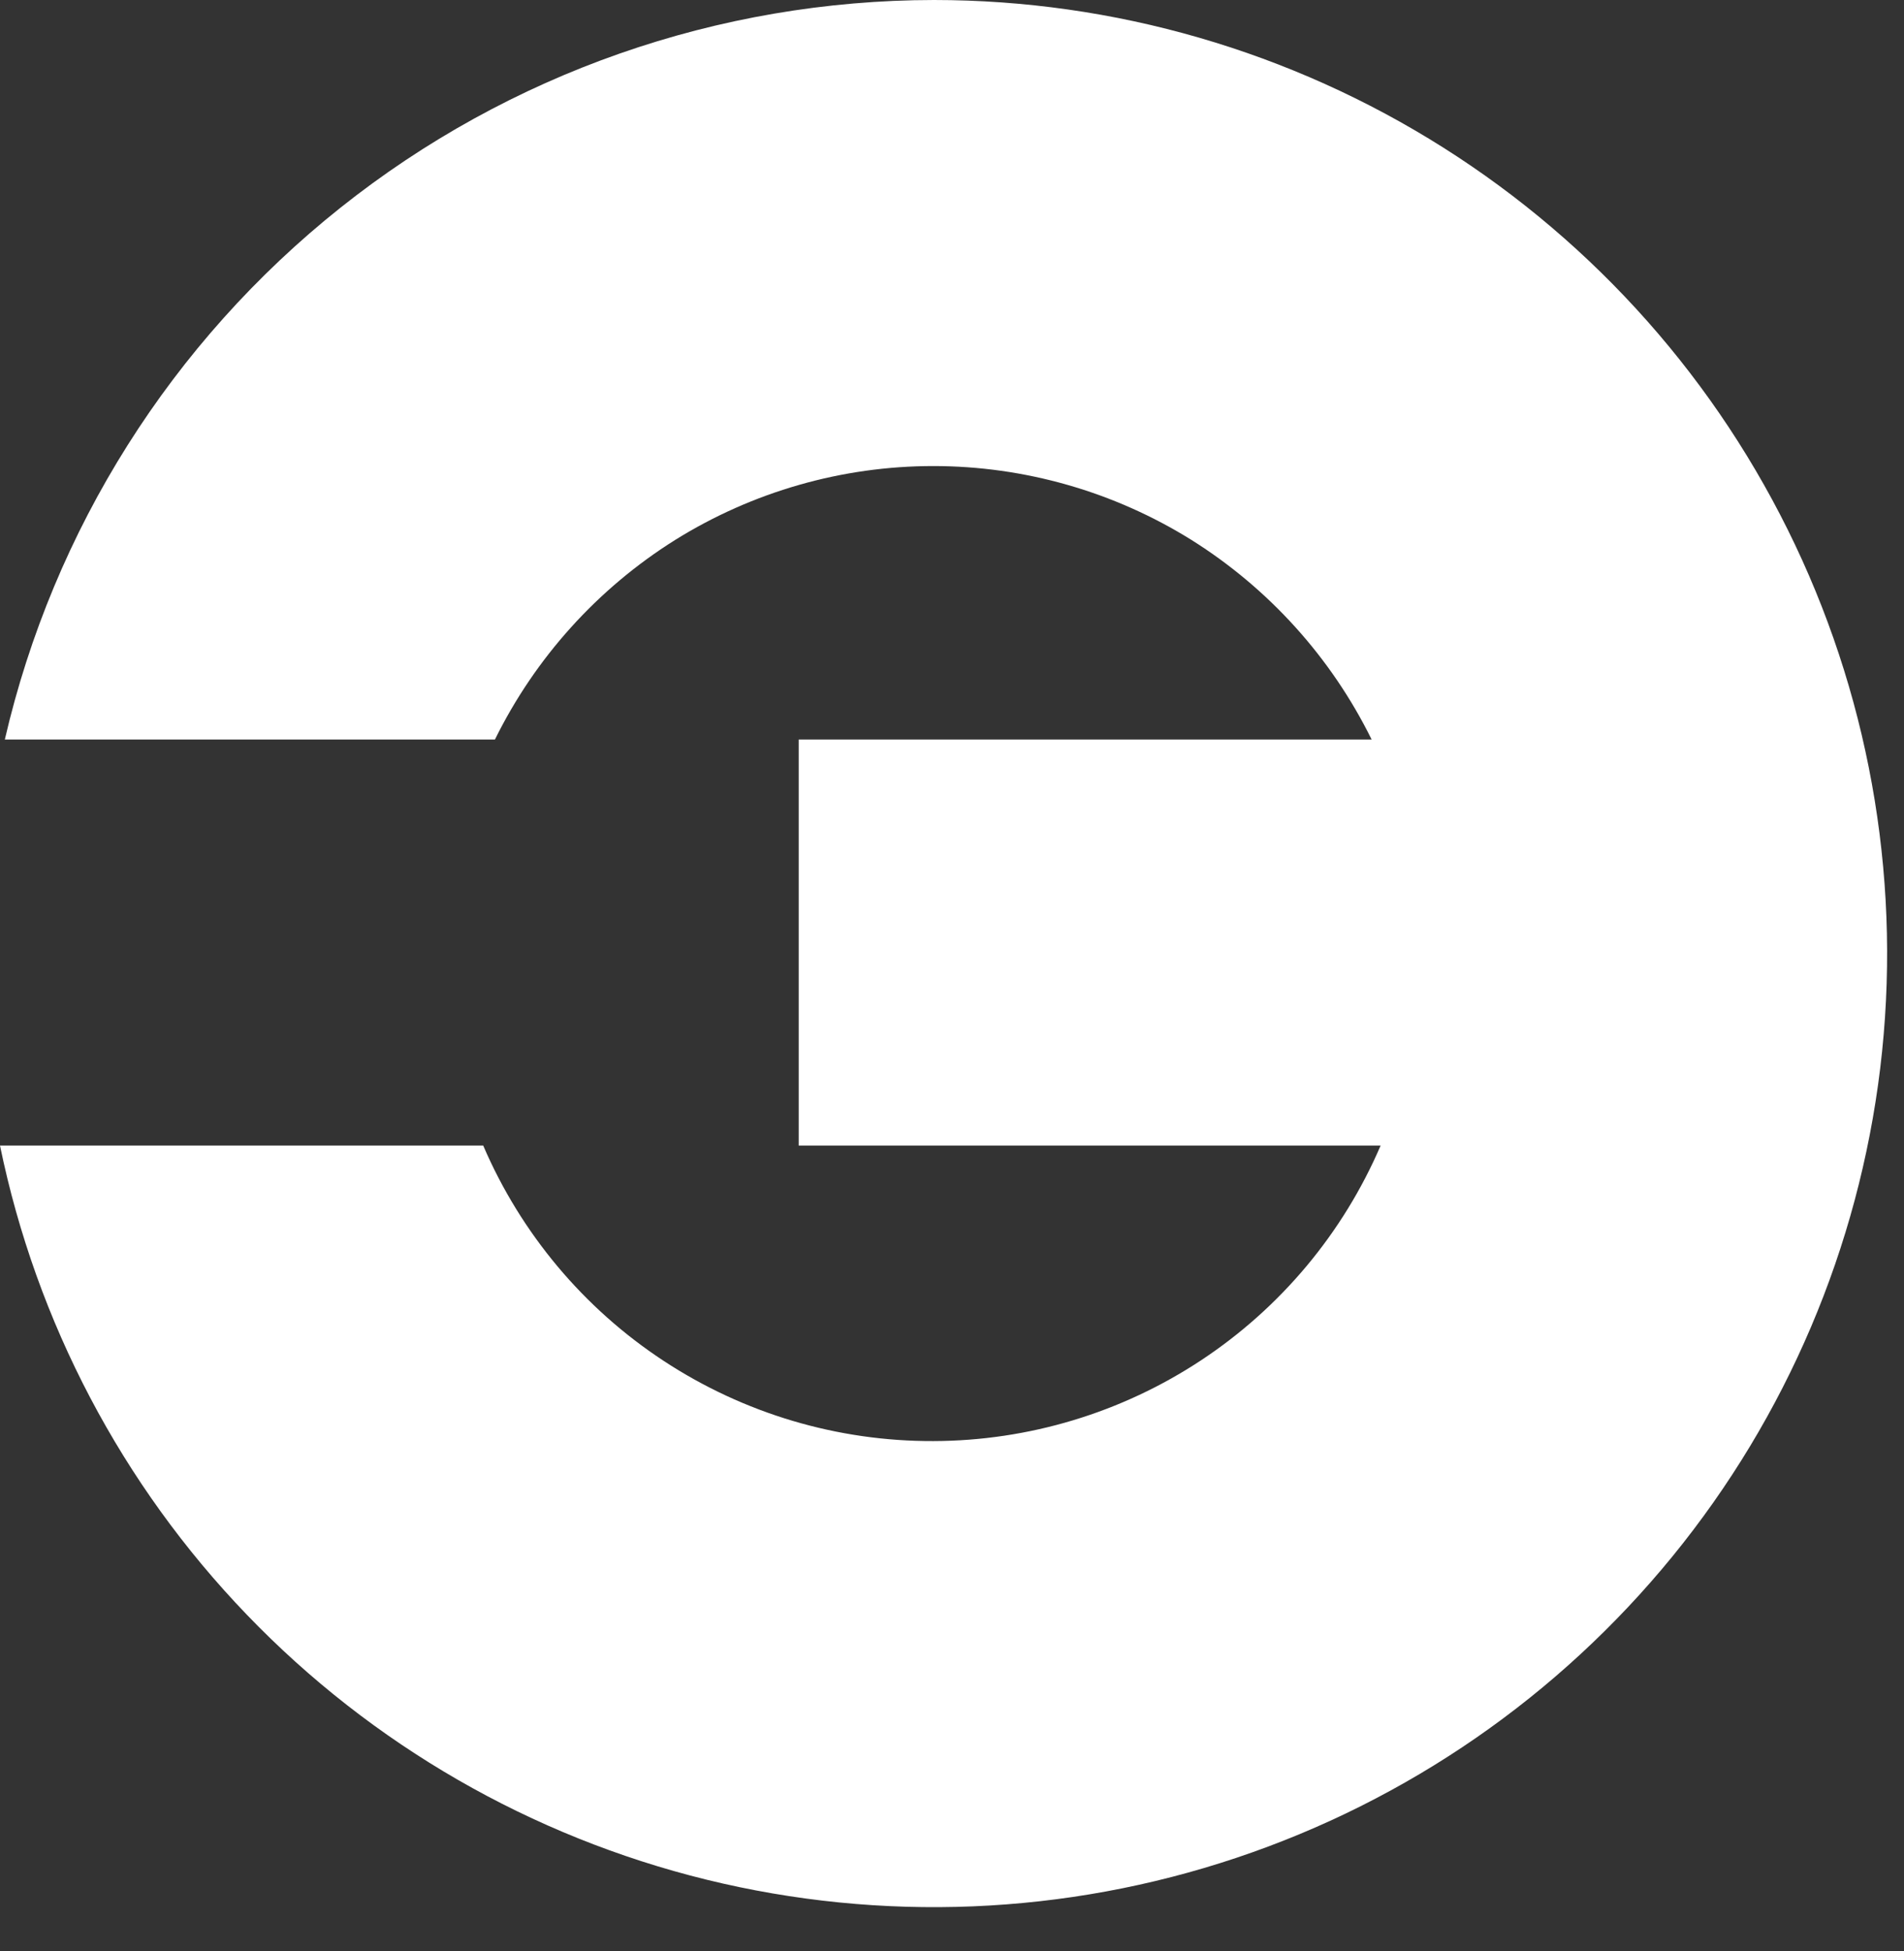 <svg width="41" height="42" viewBox="0 0 41 42" fill="none" xmlns="http://www.w3.org/2000/svg">
<rect x="0" y="0" width="41" height="42" fill="#333333" stroke="none"/>
<path d="M20.112 0C15.469 0.005 10.965 1.58 7.332 4.471C3.699 7.362 1.151 11.397 0.104 15.92H10.658C11.528 14.156 12.871 12.669 14.538 11.624C16.206 10.585 18.132 10.033 20.097 10.033C22.063 10.033 23.989 10.585 25.657 11.624C27.323 12.669 28.666 14.156 29.536 15.92H17.199V24.661H29.73C28.92 26.546 27.577 28.152 25.865 29.283C24.154 30.413 22.148 31.018 20.097 31.023C18.036 31.03 16.018 30.43 14.295 29.299C12.571 28.168 11.219 26.555 10.405 24.661H0C0.782 28.464 2.626 31.968 5.319 34.765C8.012 37.563 11.443 39.539 15.214 40.465C18.985 41.39 22.941 41.228 26.623 39.995C30.305 38.763 33.562 36.512 36.017 33.502C38.471 30.494 40.021 26.85 40.488 22.995C40.954 19.14 40.318 15.232 38.653 11.725C36.988 8.217 34.362 5.253 31.08 3.178C27.798 1.103 23.995 0.001 20.112 0V0Z" fill="white"/>
</svg>
